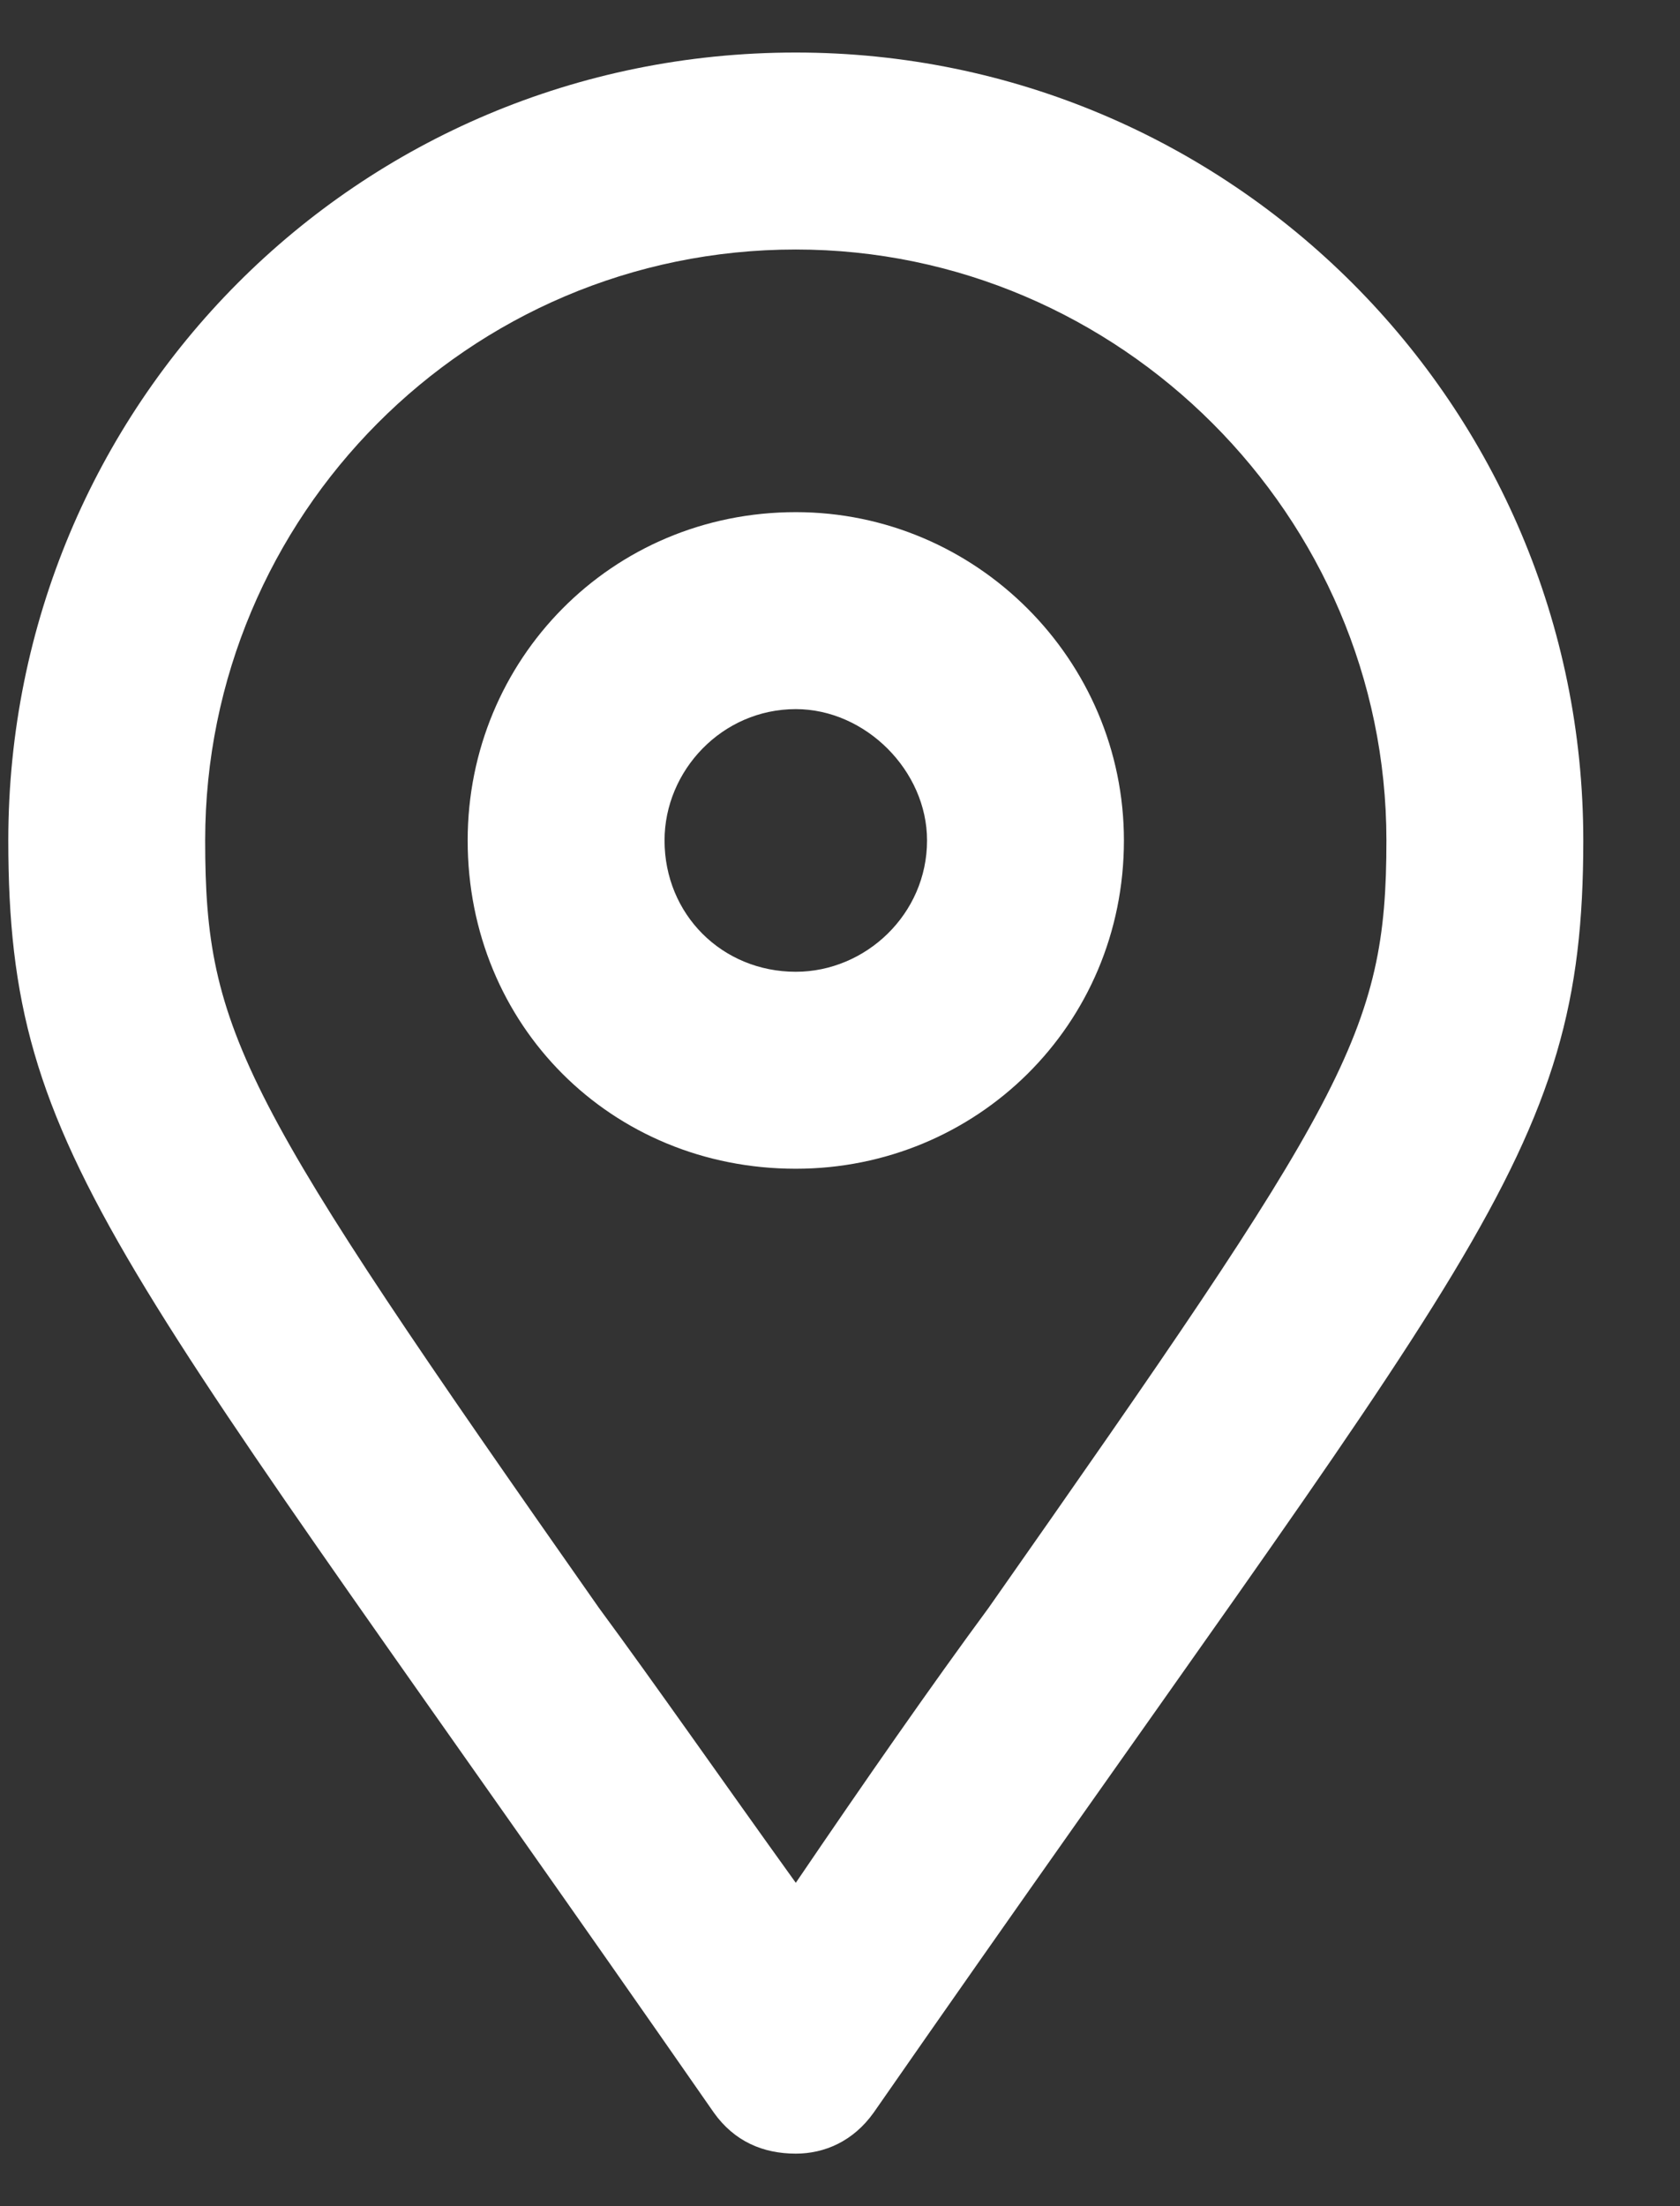 <svg width="16" height="21" viewBox="0 0 16 21" fill="none" xmlns="http://www.w3.org/2000/svg">
<rect x="0" y="0" width="16" height="21" fill="#333333" stroke="none"/>
<path d="M7.579 0.5C3.399 0.5 0.079 3.859 0.079 8C0.079 11.047 1.094 11.906 6.798 20.109C6.993 20.383 7.266 20.5 7.579 20.5C7.852 20.5 8.126 20.383 8.321 20.109C14.024 11.906 15.079 11.047 15.079 8C15.079 3.859 11.72 0.5 7.579 0.5ZM7.579 17.922C6.876 16.945 6.251 16.047 5.704 15.305C2.305 10.461 1.954 9.836 1.954 8C1.954 4.914 4.454 2.375 7.579 2.375C10.665 2.375 13.204 4.914 13.204 8C13.204 9.836 12.813 10.461 9.415 15.305C8.868 16.047 8.243 16.945 7.579 17.922ZM7.579 4.875C5.821 4.875 4.454 6.281 4.454 8C4.454 9.758 5.821 11.125 7.579 11.125C9.298 11.125 10.704 9.758 10.704 8C10.704 6.281 9.298 4.875 7.579 4.875ZM7.579 9.25C6.876 9.25 6.329 8.703 6.329 8C6.329 7.336 6.876 6.75 7.579 6.75C8.243 6.75 8.829 7.336 8.829 8C8.829 8.703 8.243 9.25 7.579 9.25Z" fill="white"/>
</svg>

